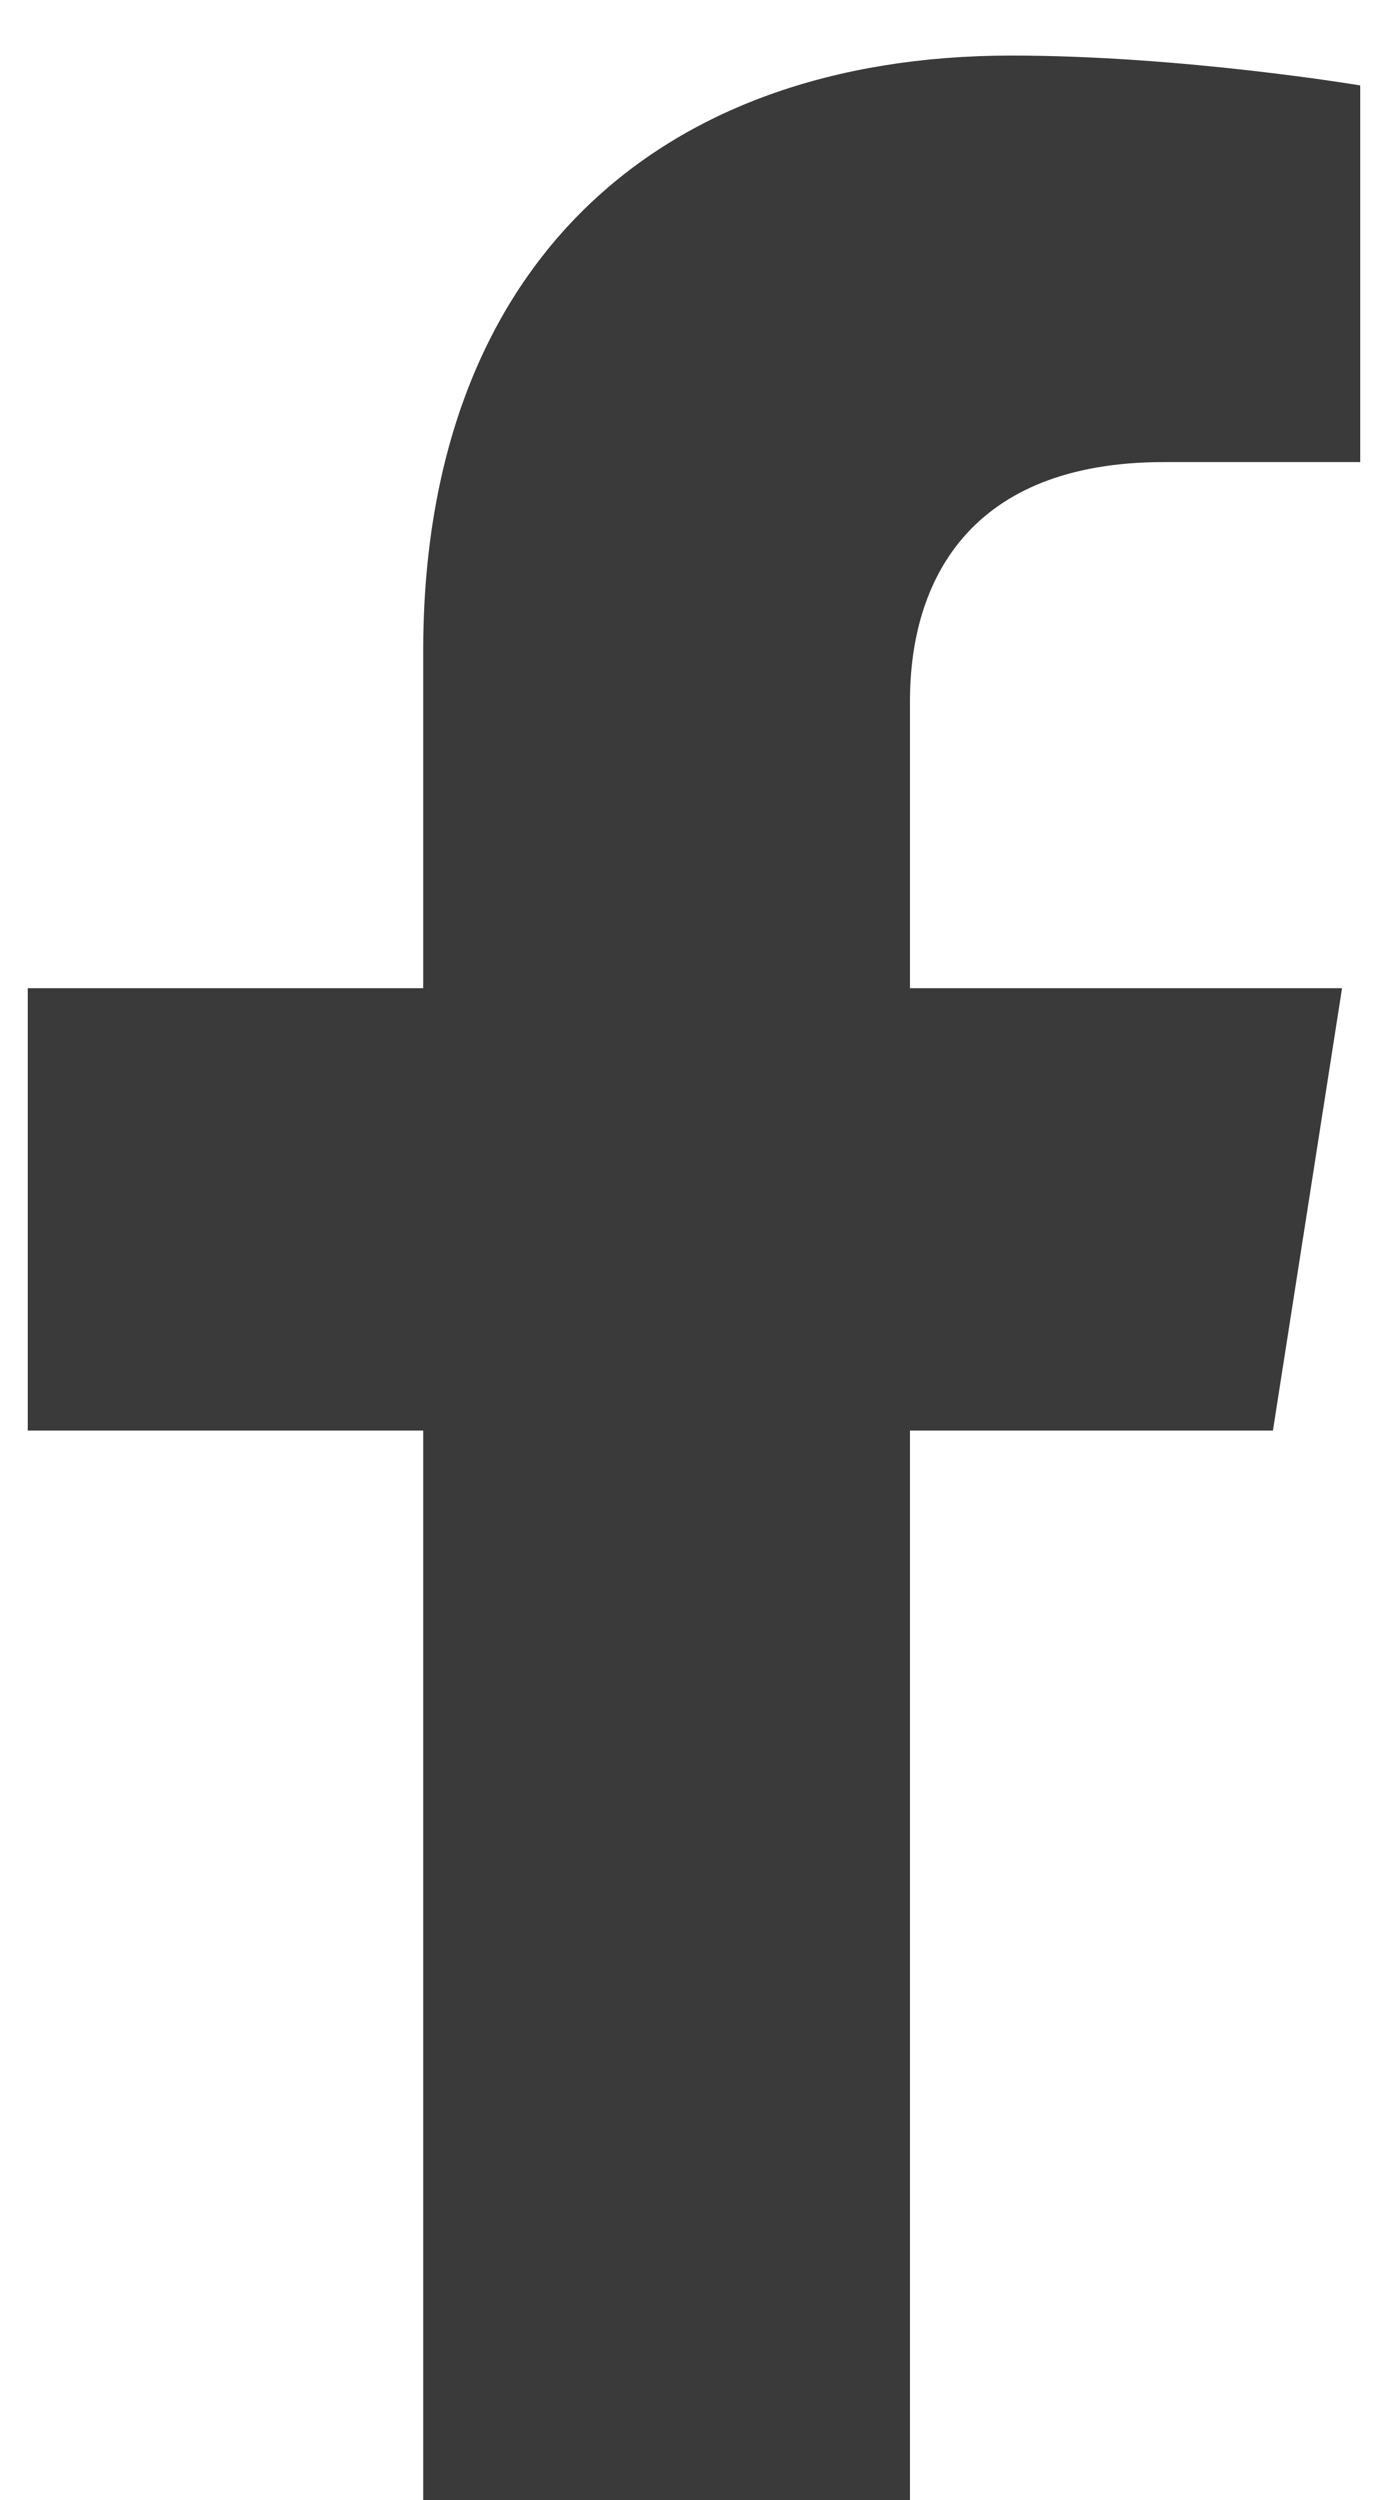 <svg width="10" height="18" viewBox="0 0 10 18" fill="none" xmlns="http://www.w3.org/2000/svg">
<path d="M9.171 10.3L9.669 7.115H6.556V5.048C6.556 4.176 6.991 3.327 8.385 3.327H9.8V0.615C9.8 0.615 8.516 0.4 7.288 0.4C4.725 0.4 3.049 1.926 3.049 4.687V7.115H0.2V10.3H3.049V18H6.556V10.3H9.171Z" fill="#3A3A3A"/>
</svg>
